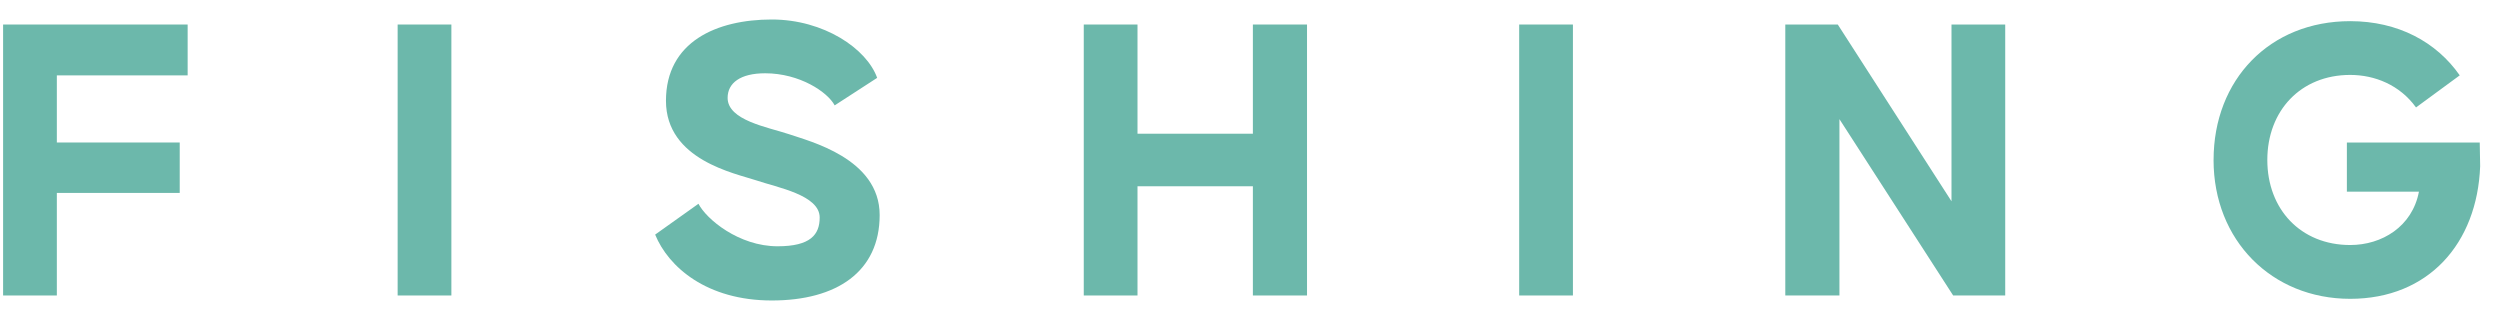 <svg width="125" height="16" viewBox="0 0 125 16" fill="none" xmlns="http://www.w3.org/2000/svg">
<path d="M0.155 1.226H9.382V3.769H2.842V7.125H8.986V9.646H2.842V14.774H0.155V1.226Z" fill="#6CB8AB"/>
<path d="M19.882 1.226H22.569V14.774H19.882V1.226Z" fill="#6CB8AB"/>
<path d="M32.757 11.73L34.923 10.188C35.319 10.959 36.943 12.314 38.88 12.314C40.526 12.314 40.984 11.73 40.984 10.876C40.984 9.749 38.86 9.375 37.818 9.02C36.755 8.666 33.298 7.999 33.298 5.039C33.298 2.08 35.84 0.975 38.588 0.975C41.192 0.975 43.337 2.434 43.858 3.893L41.734 5.269C41.379 4.601 39.985 3.664 38.255 3.664C37.026 3.664 36.381 4.144 36.381 4.894C36.381 6.02 38.381 6.354 39.442 6.707C40.463 7.062 43.983 7.917 43.983 10.751C43.983 13.585 41.838 15.024 38.59 15.024C35.341 15.024 33.425 13.357 32.758 11.731L32.757 11.73Z" fill="#6CB8AB"/>
<path d="M54.188 1.226H56.875V6.686H62.644V1.226H65.351V14.774H62.644V9.313H56.875V14.774H54.188V1.226Z" fill="#6CB8AB"/>
<path d="M75.959 1.226H78.646V14.774H75.959V1.226Z" fill="#6CB8AB"/>
<path d="M89.265 1.226H91.889L97.575 10.064V1.226H100.261V14.774H97.658L91.972 5.957V14.774H89.265V1.226Z" fill="#6CB8AB"/>
<path d="M110.679 7.999C110.679 3.977 113.49 1.058 117.51 1.058C119.906 1.058 121.822 2.1 122.987 3.768L120.801 5.372C119.989 4.247 118.738 3.746 117.51 3.746C115.032 3.746 113.366 5.539 113.366 7.999C113.366 10.459 115.032 12.251 117.51 12.251C119.093 12.251 120.614 11.334 120.947 9.584H117.344V7.125H123.987L124.008 8.312C123.862 12.169 121.425 14.941 117.509 14.941C113.593 14.941 110.678 12.022 110.678 8L110.679 7.999Z" fill="#6CB8AB"/>
</svg>
